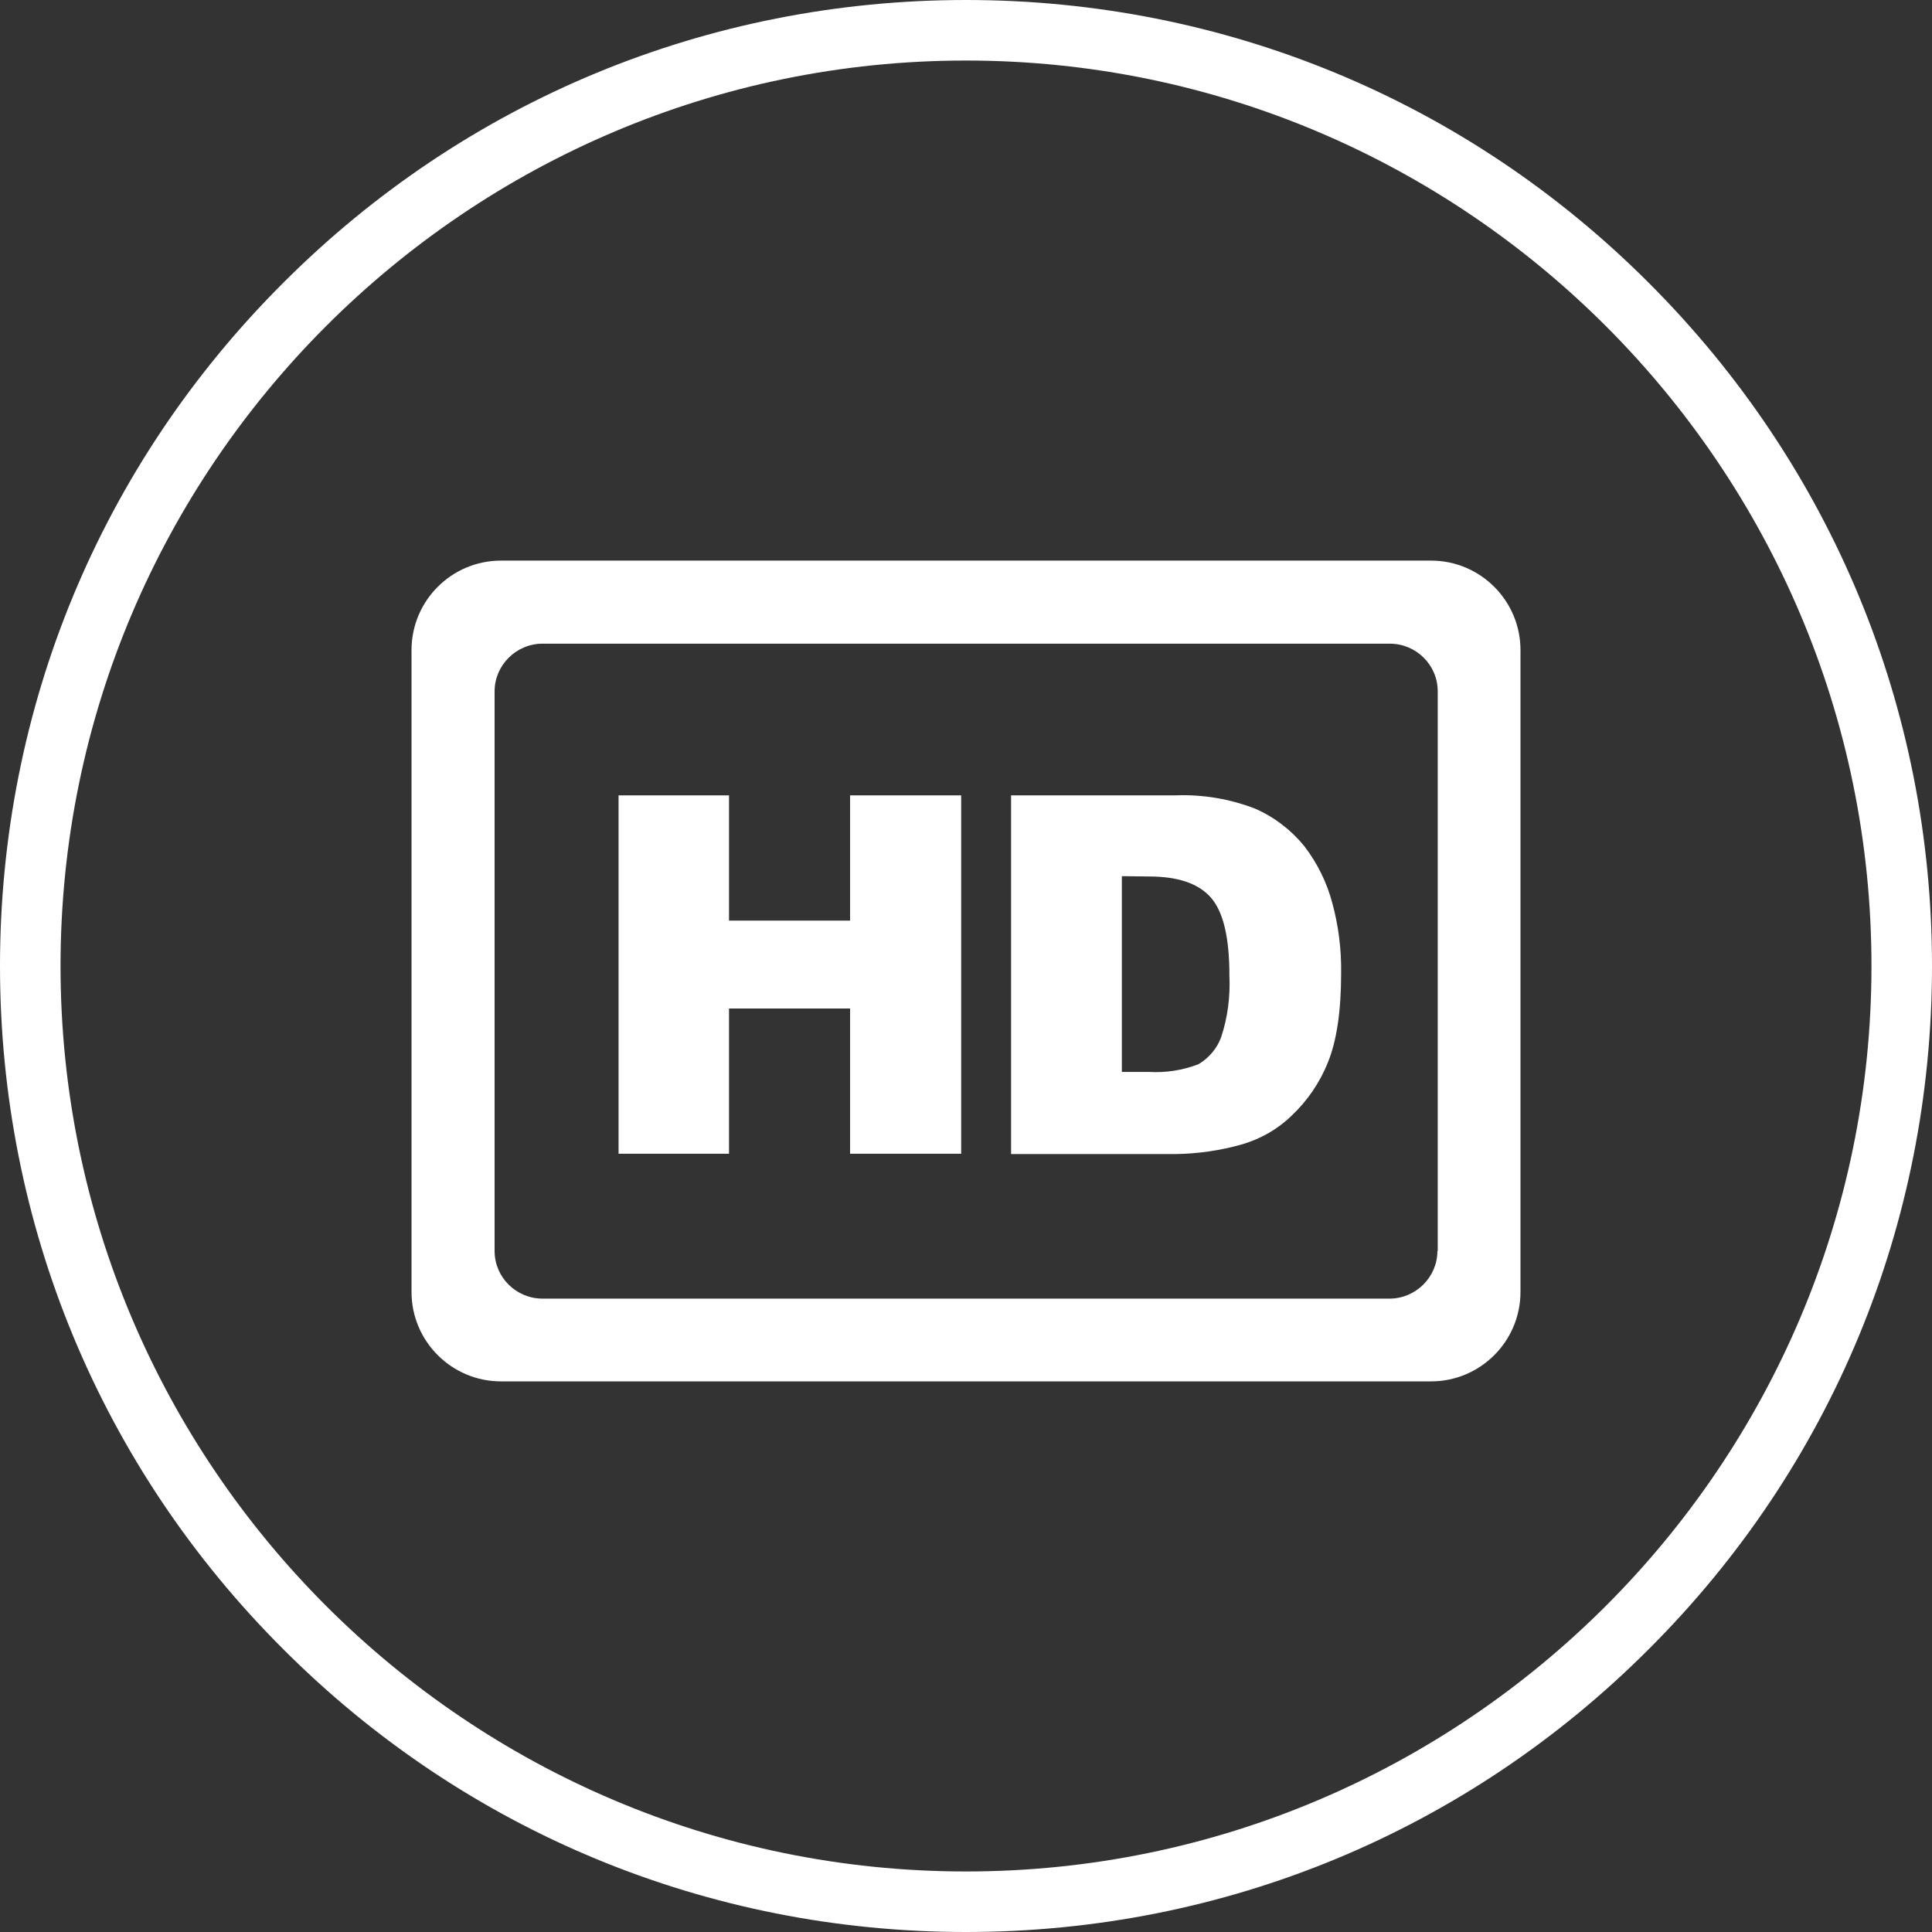 <?xml version="1.0" encoding="utf-8"?>
<!-- Generator: Adobe Illustrator 25.0.0, SVG Export Plug-In . SVG Version: 6.00 Build 0)  -->
<svg version="1.1" id="Objects" xmlns="http://www.w3.org/2000/svg" xmlns:xlink="http://www.w3.org/1999/xlink" x="0px" y="0px"
	 viewBox="0 0 600 600" style="enable-background:new 0 0 600 600;" xml:space="preserve">
<rect x="0" y="0" width="600" height="600" fill="#333333" stroke="none"/>
<style type="text/css">
	.st0{fill:#FFFFFF;}
</style>
<g>
	<g>
		<g>
			<path class="st0" d="M300,600c-80.1,0-155.5-31.2-212.1-87.9C31.2,455.5,0,380.1,0,300c0-80.1,31.2-155.5,87.9-212.1
				C144.5,31.2,219.9,0,300,0s155.5,31.2,212.1,87.9c56.7,56.7,87.9,132,87.9,212.1c0,80.1-31.2,155.5-87.9,212.1
				C455.5,568.8,380.1,600,300,600z M300,18.8C145,18.8,18.8,145,18.8,300S145,581.2,300,581.2S581.2,455,581.2,300
				S455,18.8,300,18.8z"/>
		</g>
	</g>
</g>
<g>
	<g>
		<path class="st0" d="M444.4,174.1H155.6c-15.4,0-27.8,12.5-27.8,27.8v199.3c0,15.4,12.5,27.8,27.8,27.8h288.8
			c15.4,0,27.8-12.5,27.8-27.8V201.9C472.2,186.6,459.8,174.1,444.4,174.1z M446.4,388.5c0,8.1-6.7,14.8-14.9,14.8H168.5
			c-8.2,0-14.9-6.6-14.9-14.8V214.7c0-8.1,6.7-14.8,14.9-14.8h263.1c8.2,0,14.9,6.6,14.9,14.8V388.5z"/>
		<path class="st0" d="M192.1,247h34.3v38.9H264V247h34.5v111.3H264v-45.1h-37.6v45.1h-34.3V247z M314.1,247h51.1
			c8.4-0.3,16.7,1.1,24.5,4.1c6,2.6,11.2,6.6,15.3,11.6c4.1,5.3,7.1,11.4,8.8,17.9c1.9,7,2.8,14.3,2.7,21.6
			c0,11.9-1.4,21.1-4.1,27.7c-2.5,6.3-6.4,12-11.3,16.6c-4.3,4.2-9.6,7.2-15.4,8.9c-6.7,1.9-13.6,2.9-20.5,3H314V247H314.1z
			 M348.4,272.1v60.8h8.4c5.2,0.3,10.5-0.5,15.4-2.4c3.2-1.9,5.7-4.8,7-8.3c2.1-6.2,2.9-12.8,2.6-19.3c0-11.8-1.9-19.8-5.8-24.2
			c-3.9-4.4-10.3-6.5-19.2-6.5L348.4,272.1z"/>
	</g>
</g>
</svg>
